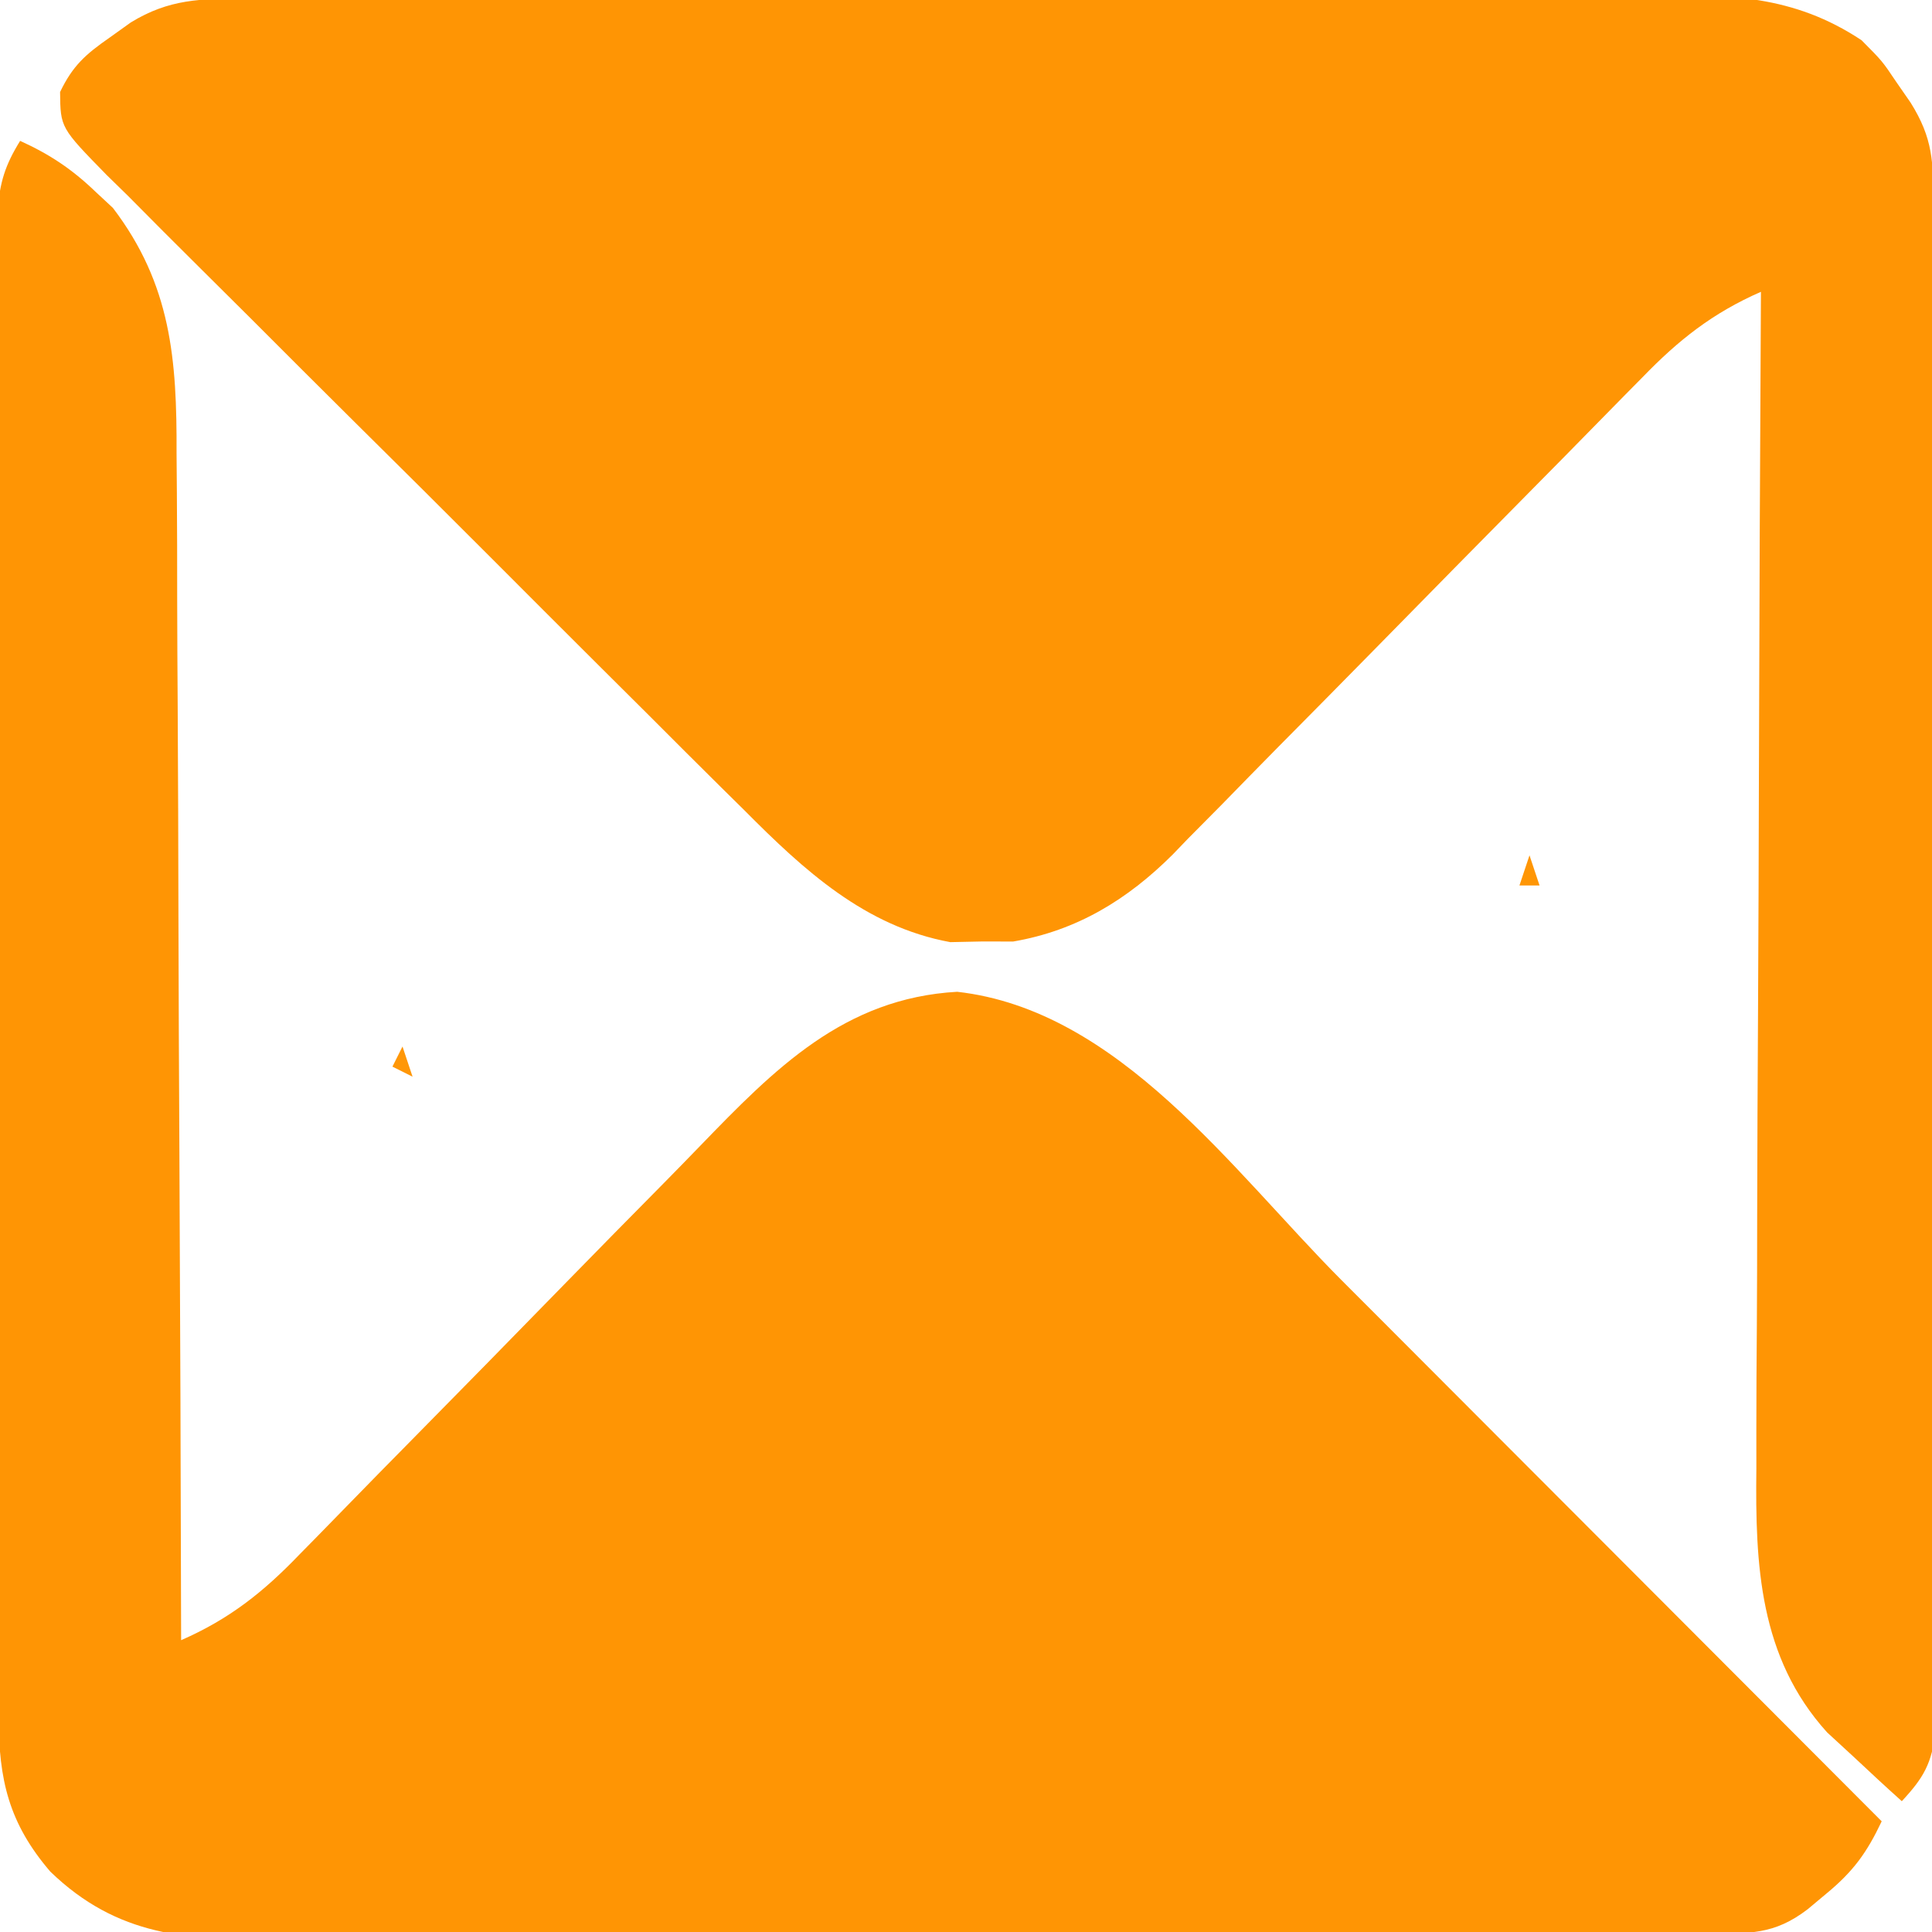 <?xml version="1.0" encoding="UTF-8"?>
<svg version="1.1" xmlns="http://www.w3.org/2000/svg" width="192" height="192">
<path d="M0 0 C0.969 -0.006 0.969 -0.006 1.958 -0.011 C4.128 -0.022 6.297 -0.026 8.466 -0.03 C10.02 -0.036 11.574 -0.043 13.128 -0.05 C18.235 -0.071 23.342 -0.081 28.45 -0.091 C30.209 -0.095 31.968 -0.099 33.727 -0.103 C41.992 -0.123 50.258 -0.137 58.523 -0.145 C68.059 -0.155 77.594 -0.181 87.13 -0.222 C94.503 -0.252 101.876 -0.267 109.25 -0.27 C113.652 -0.272 118.054 -0.281 122.457 -0.306 C126.601 -0.33 130.745 -0.334 134.889 -0.324 C136.406 -0.323 137.924 -0.329 139.441 -0.343 C147.399 -0.411 153.839 -0.38 160.657 4.147 C162.715 6.217 162.715 6.217 164.094 8.272 C164.567 8.955 165.04 9.639 165.528 10.342 C167.766 13.92 167.787 16.233 167.797 20.473 C167.8 21.129 167.803 21.786 167.806 22.462 C167.815 24.671 167.816 26.881 167.818 29.09 C167.823 30.67 167.828 32.25 167.833 33.83 C167.846 38.13 167.853 42.429 167.857 46.729 C167.86 49.413 167.864 52.098 167.869 54.782 C167.882 63.177 167.892 71.572 167.896 79.966 C167.9 89.665 167.918 99.365 167.947 109.064 C167.968 116.555 167.978 124.046 167.98 131.538 C167.981 136.015 167.987 140.492 168.005 144.969 C168.021 149.18 168.023 153.39 168.014 157.601 C168.014 159.147 168.018 160.693 168.028 162.24 C168.041 164.349 168.035 166.458 168.024 168.567 C168.026 169.748 168.027 170.929 168.029 172.146 C167.625 175.404 166.864 176.773 164.657 179.147 C163.054 177.71 161.476 176.246 159.907 174.772 C158.584 173.554 158.584 173.554 157.235 172.311 C150.484 164.85 150.086 155.66 150.203 146.078 C150.202 144.809 150.202 143.539 150.201 142.232 C150.2 138.782 150.223 135.332 150.251 131.882 C150.276 128.266 150.279 124.649 150.283 121.032 C150.296 114.197 150.328 107.362 150.369 100.527 C150.414 92.74 150.435 84.953 150.456 77.165 C150.497 61.159 150.567 45.153 150.657 29.147 C145.859 31.249 142.47 33.933 138.87 37.657 C138.054 38.482 138.054 38.482 137.222 39.323 C136.048 40.512 134.878 41.703 133.711 42.898 C131.859 44.793 129.997 46.678 128.133 48.561 C122.836 53.912 117.559 59.284 112.284 64.657 C109.05 67.95 105.806 71.233 102.557 74.51 C100.73 76.359 98.915 78.219 97.1 80.08 C95.968 81.224 94.835 82.366 93.702 83.508 C93.207 84.022 92.713 84.536 92.203 85.066 C87.7 89.558 82.666 92.632 76.348 93.714 C75.316 93.712 74.283 93.711 73.219 93.71 C72.189 93.732 71.159 93.753 70.098 93.776 C61.632 92.229 55.532 86.614 49.643 80.682 C48.898 79.948 48.154 79.214 47.388 78.458 C44.954 76.052 42.535 73.632 40.118 71.21 C38.425 69.524 36.731 67.84 35.037 66.155 C31.502 62.635 27.975 59.107 24.452 55.574 C19.931 51.041 15.386 46.531 10.836 42.026 C7.339 38.559 3.856 35.078 0.377 31.593 C-1.293 29.923 -2.969 28.258 -4.649 26.598 C-6.988 24.283 -9.308 21.951 -11.623 19.612 C-12.323 18.927 -13.023 18.242 -13.745 17.537 C-18.336 12.842 -18.336 12.842 -18.372 9.291 C-17.116 6.675 -15.843 5.55 -13.468 3.897 C-12.77 3.397 -12.071 2.897 -11.351 2.382 C-7.543 0.04 -4.374 0.016 0 0 Z " fill="#FF9504" transform="translate(24.343,-0.147)"/>
<path d="M0 0 C2.951 1.34 5.164 2.817 7.5 5.062 C8.067 5.59 8.634 6.117 9.219 6.66 C15.013 14.272 15.585 21.716 15.546 31.047 C15.556 32.326 15.567 33.605 15.577 34.923 C15.605 38.404 15.608 41.884 15.608 45.365 C15.611 49.013 15.636 52.66 15.659 56.308 C15.7 63.203 15.72 70.098 15.733 76.993 C15.749 84.848 15.788 92.703 15.828 100.558 C15.91 116.705 15.964 132.853 16 149 C20.796 146.901 24.169 144.223 27.755 140.49 C28.566 139.666 28.566 139.666 29.394 138.824 C30.561 137.635 31.724 136.444 32.885 135.249 C34.728 133.353 36.582 131.469 38.439 129.587 C43.716 124.237 48.976 118.87 54.222 113.49 C57.439 110.193 60.67 106.911 63.91 103.637 C65.136 102.393 66.356 101.143 67.57 99.887 C74.981 92.223 81.876 85.198 93.125 84.562 C109.216 86.379 120.448 102.311 131.289 113.191 C132.844 114.748 134.399 116.305 135.954 117.861 C140.017 121.928 144.077 125.997 148.136 130.067 C152.291 134.232 156.448 138.394 160.605 142.557 C168.74 150.702 176.871 158.85 185 167 C183.526 170.117 182.174 171.984 179.5 174.188 C178.892 174.697 178.283 175.206 177.656 175.73 C174.3 178.303 171.855 178.136 167.67 178.161 C167.013 178.166 166.356 178.171 165.679 178.176 C163.468 178.192 161.256 178.2 159.045 178.209 C157.463 178.218 155.881 178.228 154.299 178.238 C149.094 178.27 143.889 178.29 138.684 178.309 C137.798 178.312 136.912 178.315 136 178.319 C127.645 178.349 119.29 178.376 110.936 178.393 C100.252 178.415 89.57 178.457 78.887 178.526 C71.374 178.574 63.862 178.598 56.349 178.605 C51.863 178.61 47.378 178.625 42.892 178.665 C38.667 178.702 34.443 178.71 30.218 178.697 C28.672 178.697 27.127 178.707 25.581 178.729 C16.693 178.845 9.694 178.467 3 172 C-1.128 167.187 -2.125 162.874 -2.134 156.63 C-2.136 155.981 -2.138 155.332 -2.141 154.663 C-2.147 152.484 -2.146 150.306 -2.145 148.127 C-2.148 146.567 -2.152 145.006 -2.155 143.446 C-2.164 139.204 -2.167 134.963 -2.167 130.721 C-2.168 127.182 -2.172 123.643 -2.175 120.104 C-2.184 111.757 -2.186 103.409 -2.185 95.061 C-2.185 86.445 -2.195 77.828 -2.211 69.212 C-2.224 61.818 -2.229 54.424 -2.229 47.031 C-2.229 42.613 -2.231 38.195 -2.242 33.777 C-2.252 29.623 -2.252 25.469 -2.245 21.315 C-2.243 19.79 -2.246 18.265 -2.252 16.739 C-2.26 14.658 -2.255 12.578 -2.247 10.497 C-2.248 9.332 -2.248 8.167 -2.249 6.967 C-2.008 4.09 -1.502 2.431 0 0 Z " fill="#FF9504" transform="translate(2,14)"/>
<path d="M0 0 C0.33 0.99 0.66 1.98 1 3 C0.34 3 -0.32 3 -1 3 C-0.67 2.01 -0.34 1.02 0 0 Z " fill="#FF9605" transform="translate(152,85)"/>
<path d="M0 0 C0.33 0.99 0.66 1.98 1 3 C0.34 2.67 -0.32 2.34 -1 2 C-0.67 1.34 -0.34 0.68 0 0 Z " fill="#FF9707" transform="translate(40,104)"/>
</svg>
